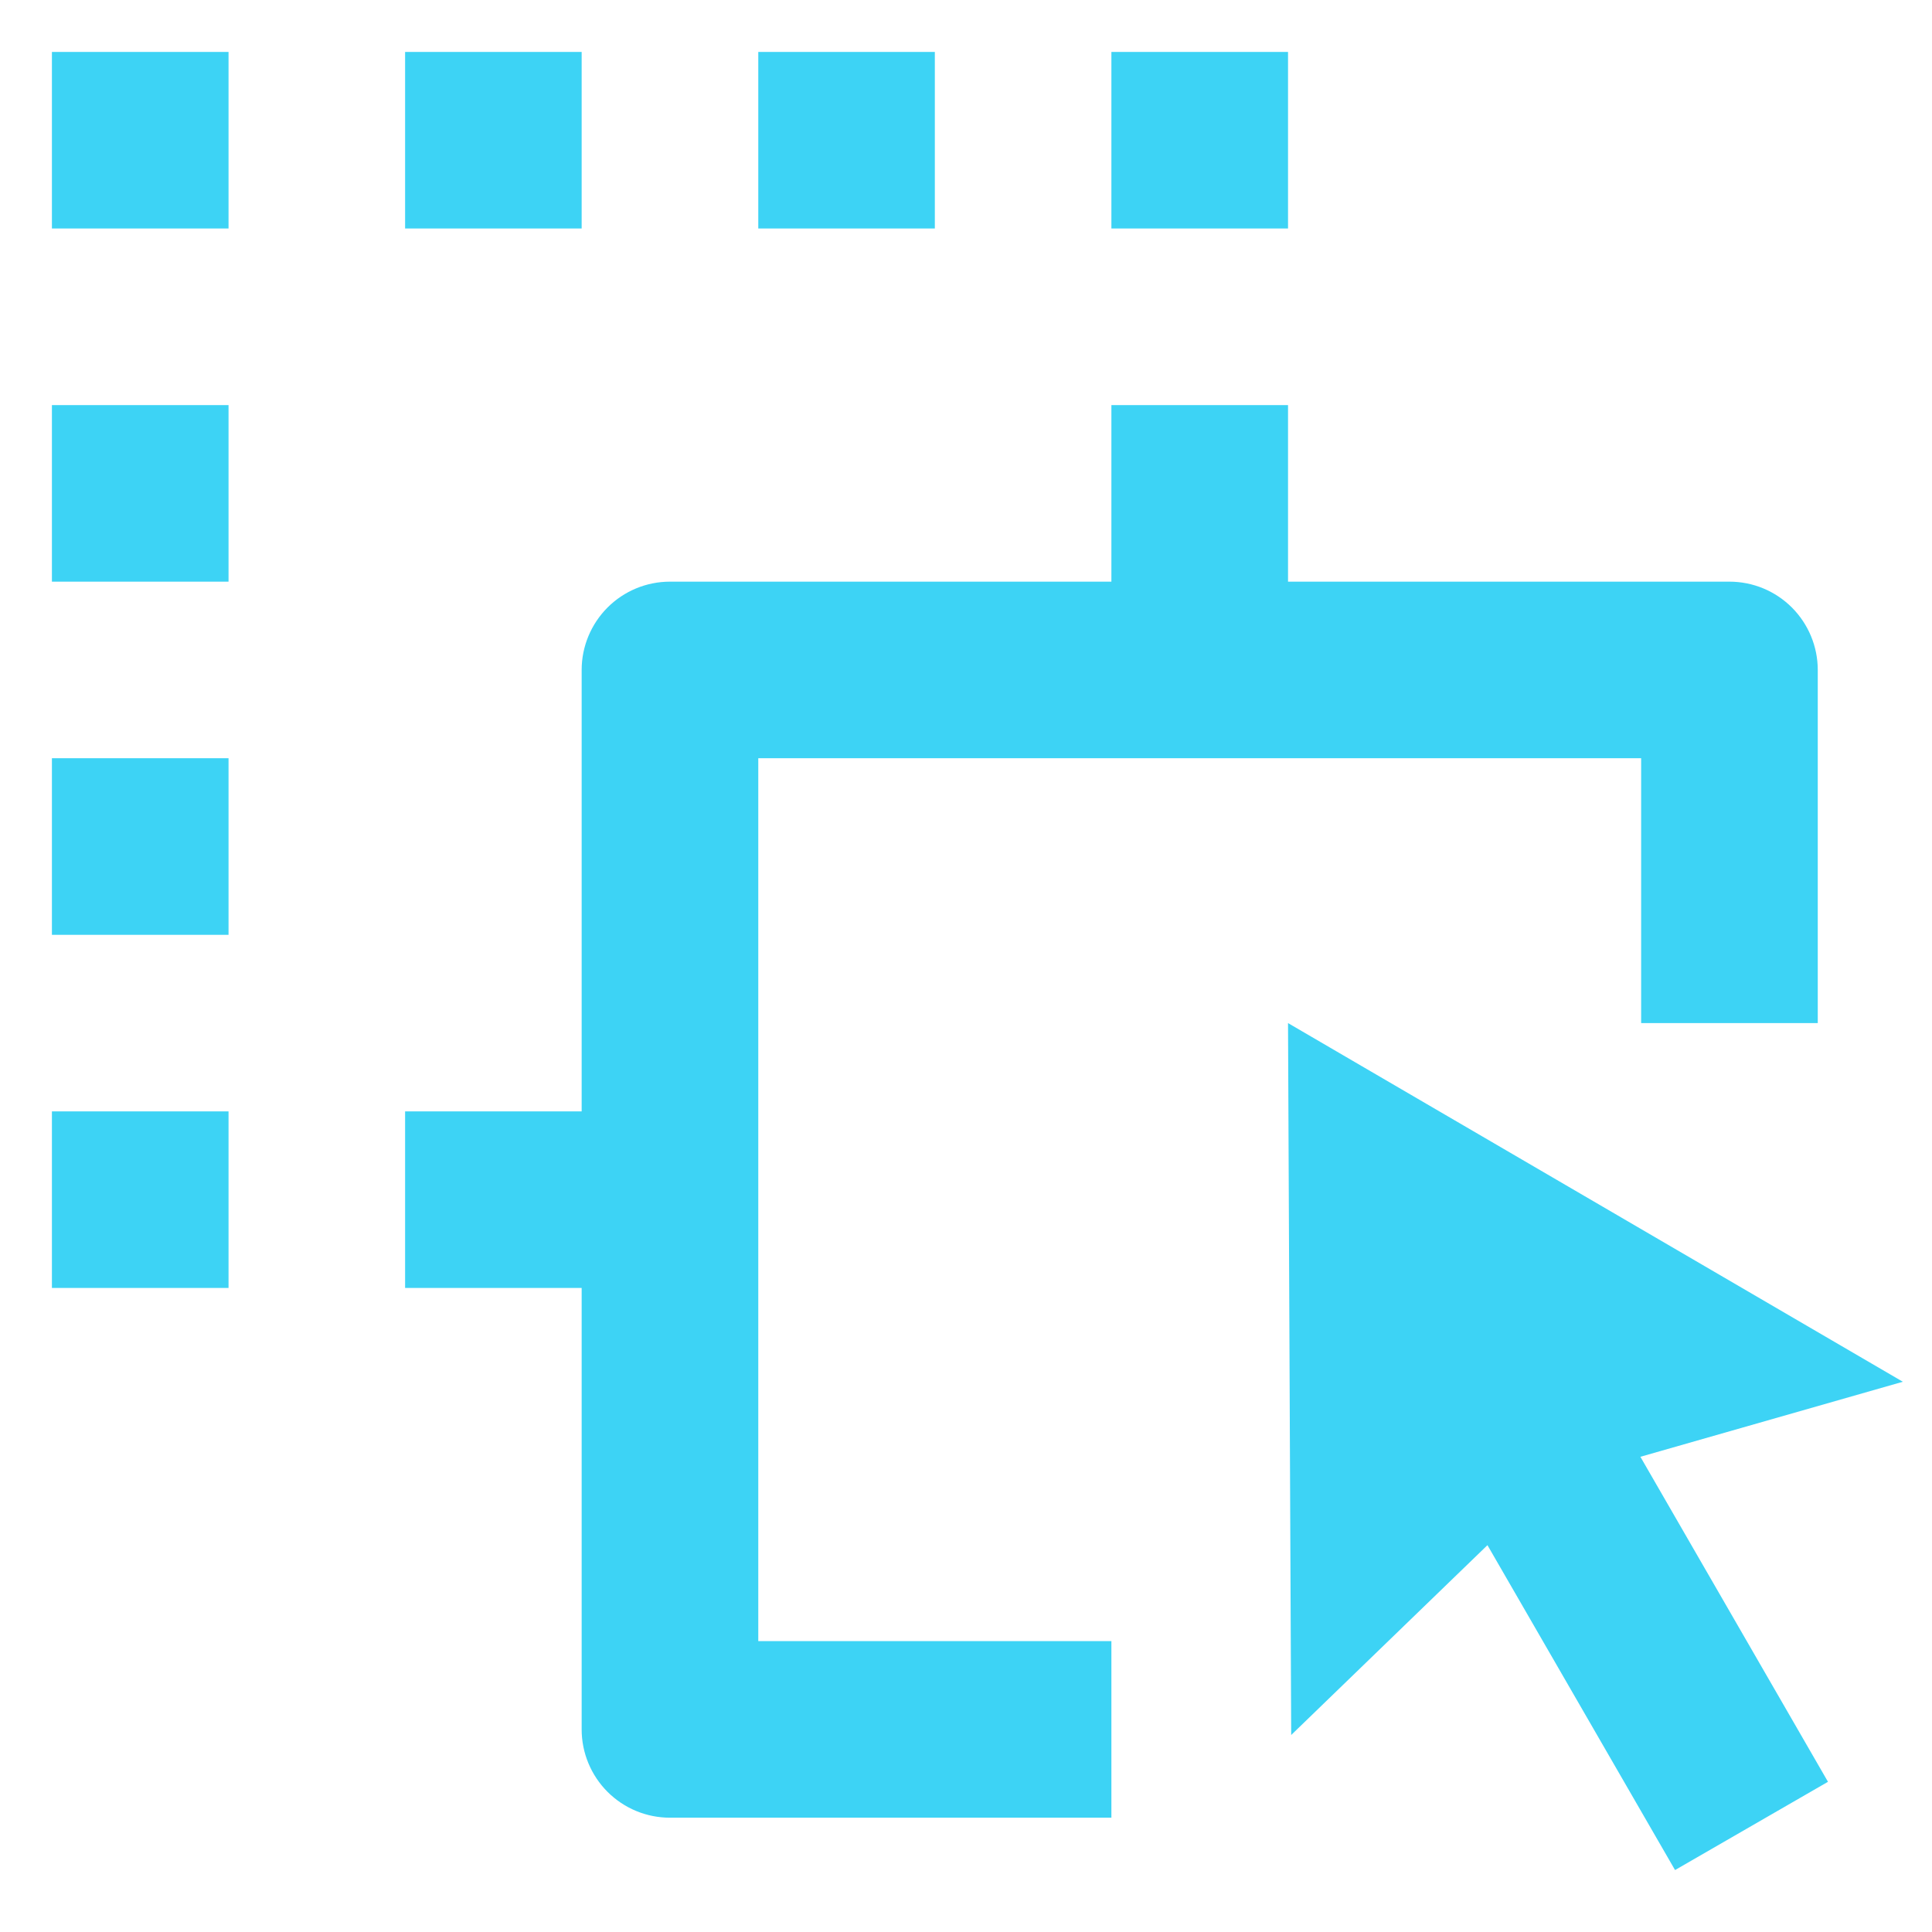 <svg width="31" height="31" viewBox="0 0 31 31" fill="none" xmlns="http://www.w3.org/2000/svg">
<path d="M20.667 16.416L30.532 22.171L26.321 23.375L29.331 28.59L26.877 30.006L23.867 24.793L20.718 27.839L20.667 16.416ZM17.833 6.5H20.667V9.333H27.75C28.126 9.333 28.486 9.482 28.752 9.748C29.017 10.014 29.167 10.374 29.167 10.75V16.416H26.333V12.166H12.167V26.333H17.833V29.166H10.75C10.374 29.166 10.014 29.017 9.748 28.751C9.483 28.486 9.333 28.125 9.333 27.75V20.666H6.5V17.833H9.333V10.75C9.333 10.374 9.483 10.014 9.748 9.748C10.014 9.482 10.374 9.333 10.75 9.333H17.833V6.5ZM3.667 17.833V20.666H0.833V17.833H3.667ZM3.667 12.166V15H0.833V12.166H3.667ZM3.667 6.5V9.333H0.833V6.5H3.667ZM3.667 0.833V3.666H0.833V0.833H3.667ZM9.333 0.833V3.666H6.5V0.833H9.333ZM15 0.833V3.666H12.167V0.833H15ZM20.667 0.833V3.666H17.833V0.833H20.667Z" fill="#3DD3F5"/>
</svg>

